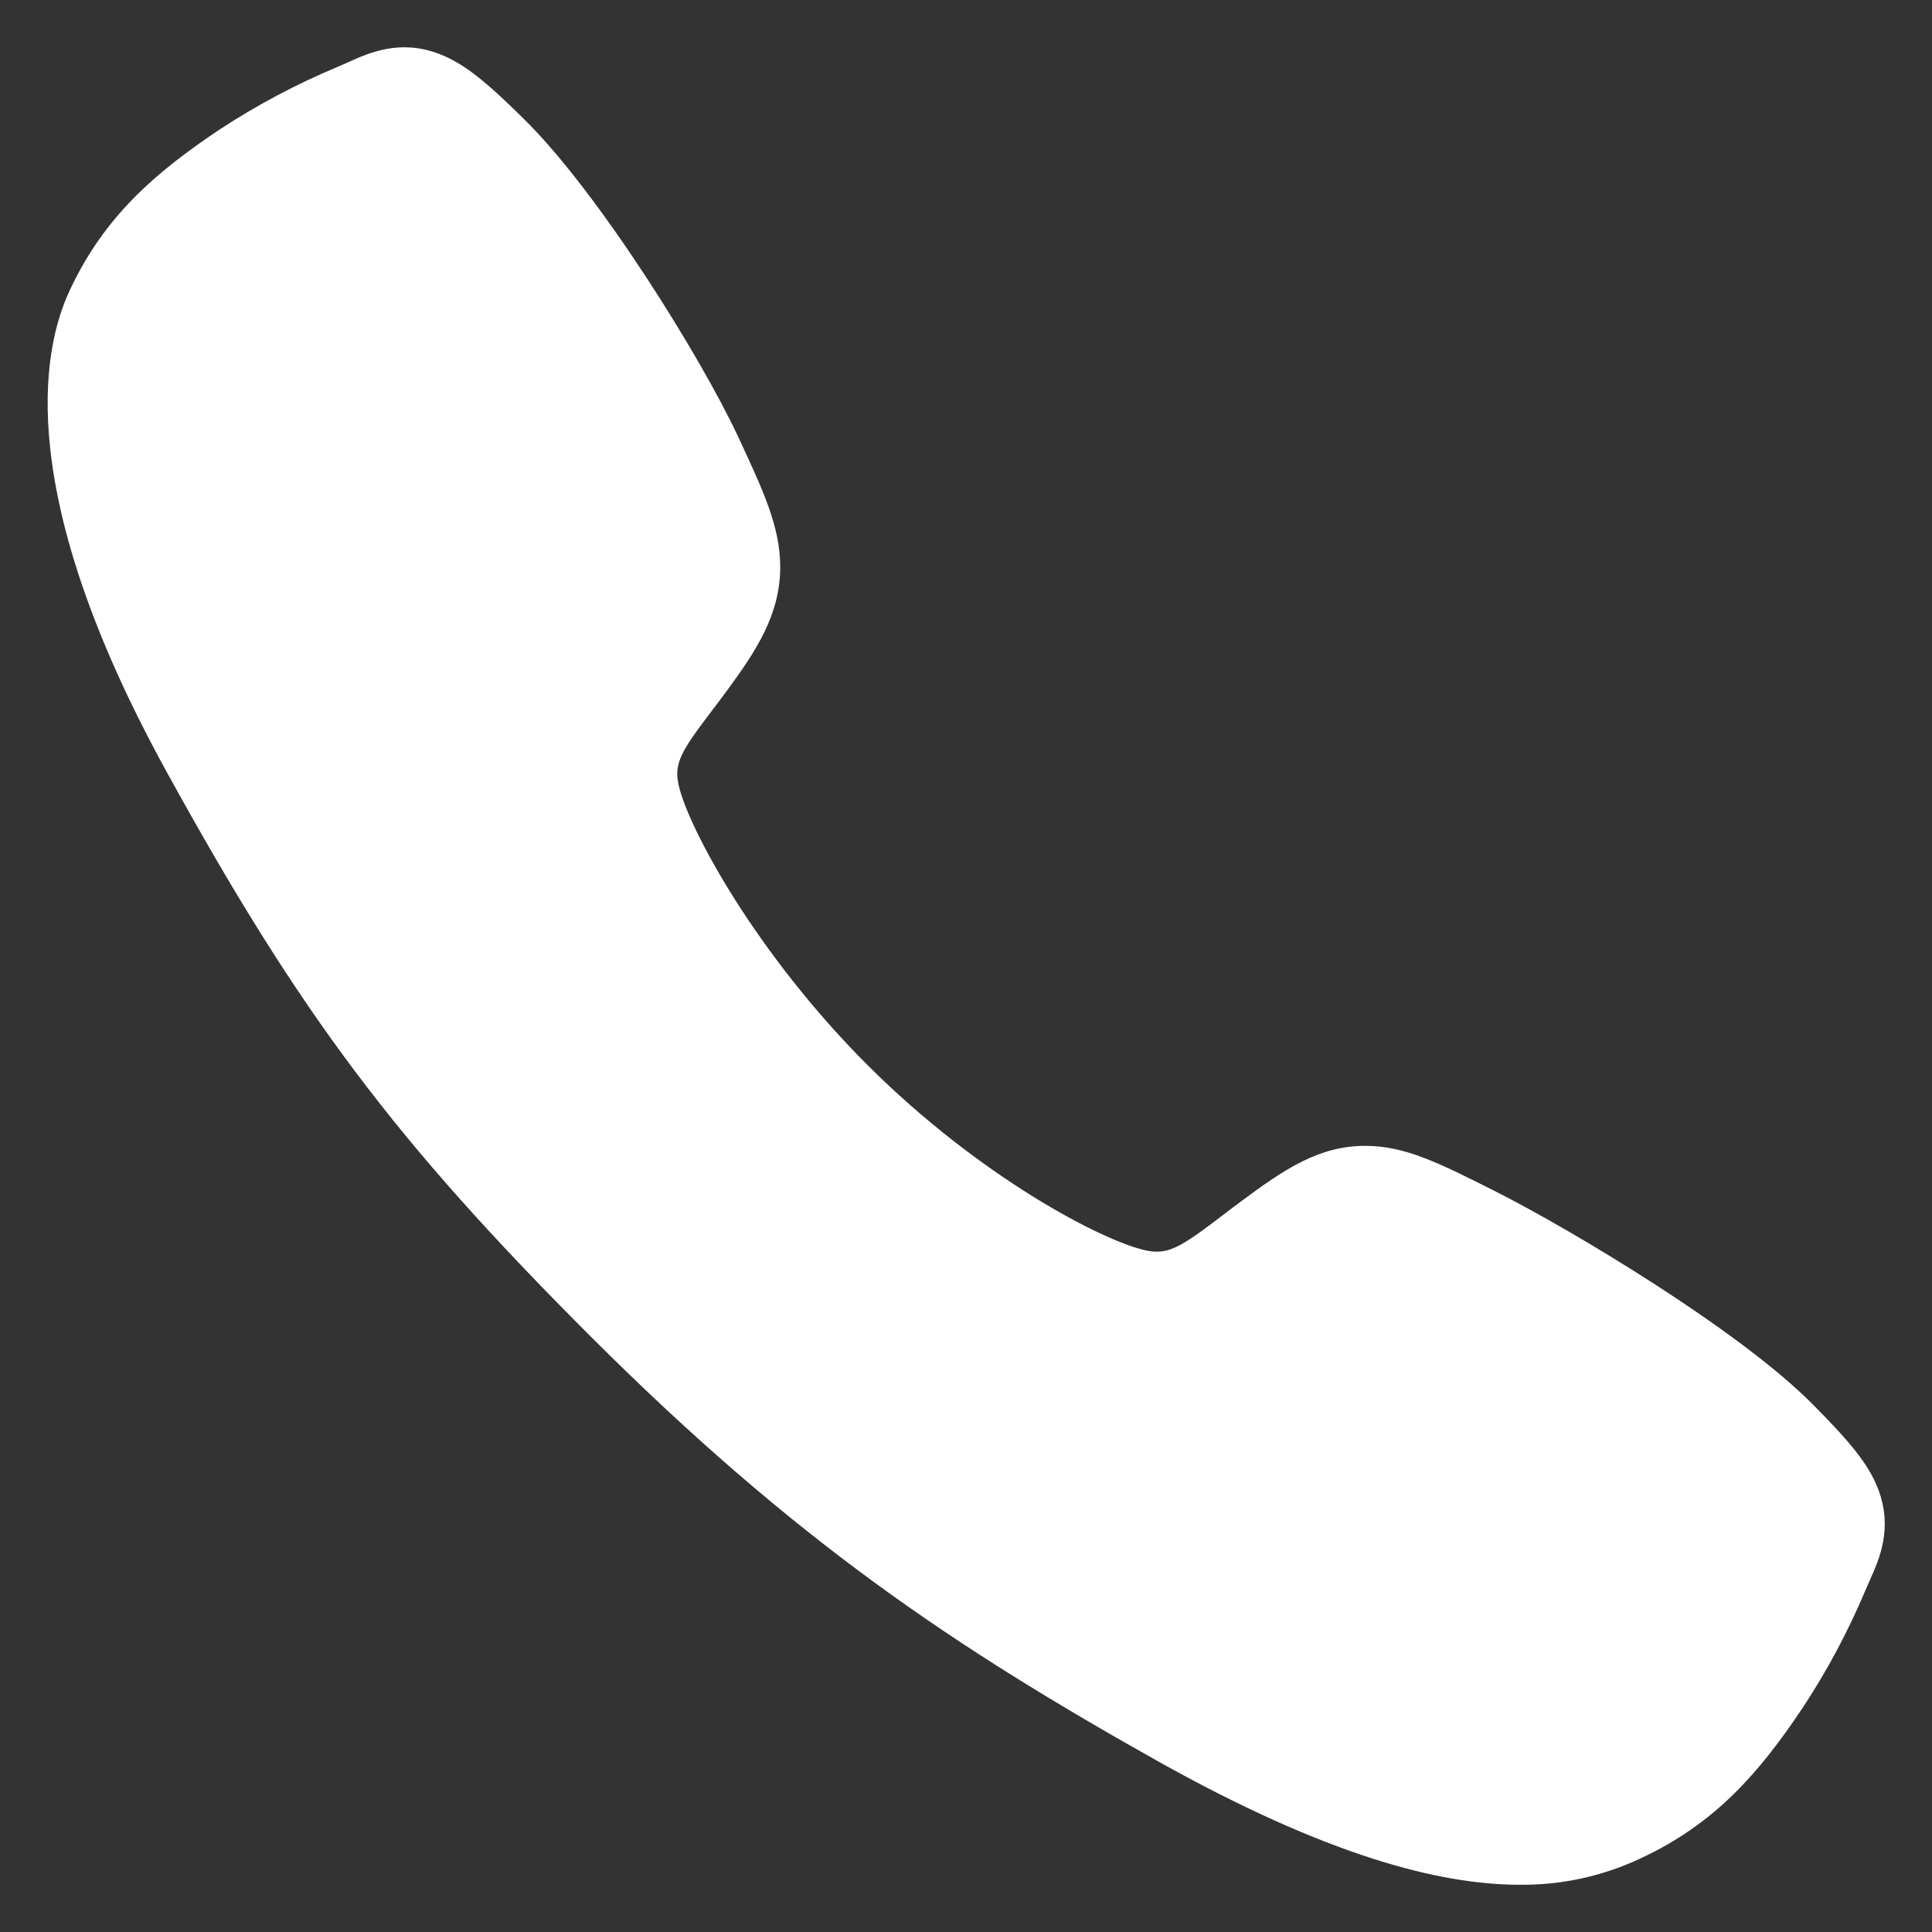 <?xml version="1.0" encoding="UTF-8"?> <svg xmlns="http://www.w3.org/2000/svg" width="64" height="64" viewBox="0 0 64 64" fill="none"><rect x="0" y="0" width="64" height="64" fill="#333333" stroke="none"/> <g clip-path="url(#clip0_33_303)"> <path d="M50.342 62.435C47.69 62.435 43.964 61.476 38.385 58.359C31.602 54.554 26.354 51.042 19.607 44.313C13.101 37.811 9.936 33.602 5.505 25.54C0.5 16.436 1.353 11.665 2.307 9.625C3.442 7.188 5.119 5.73 7.286 4.283C8.517 3.476 9.82 2.785 11.178 2.217C11.313 2.159 11.44 2.103 11.553 2.053C12.225 1.75 13.244 1.292 14.535 1.781C15.396 2.105 16.165 2.766 17.369 3.955C19.838 6.39 23.212 11.813 24.456 14.476C25.292 16.27 25.845 17.455 25.846 18.784C25.846 20.34 25.063 21.54 24.114 22.834C23.936 23.078 23.759 23.31 23.588 23.535C22.554 24.894 22.327 25.287 22.477 25.988C22.779 27.397 25.039 31.591 28.752 35.296C32.466 39.001 36.539 41.118 37.953 41.42C38.684 41.576 39.085 41.34 40.487 40.269C40.688 40.115 40.895 39.957 41.111 39.798C42.559 38.72 43.703 37.958 45.222 37.958H45.23C46.553 37.958 47.684 38.531 49.559 39.477C52.005 40.711 57.591 44.041 60.04 46.512C61.232 47.713 61.896 48.48 62.221 49.34C62.71 50.635 62.25 51.65 61.949 52.329C61.899 52.442 61.843 52.565 61.785 52.703C61.213 54.058 60.518 55.358 59.707 56.586C58.263 58.746 56.8 60.419 54.357 61.556C53.102 62.149 51.73 62.45 50.342 62.435Z" fill="white"></path> </g> <defs> <clipPath id="clip0_33_303"> <rect width="16" height="16" fill="white" transform="scale(4)"></rect> </clipPath> </defs> </svg> 